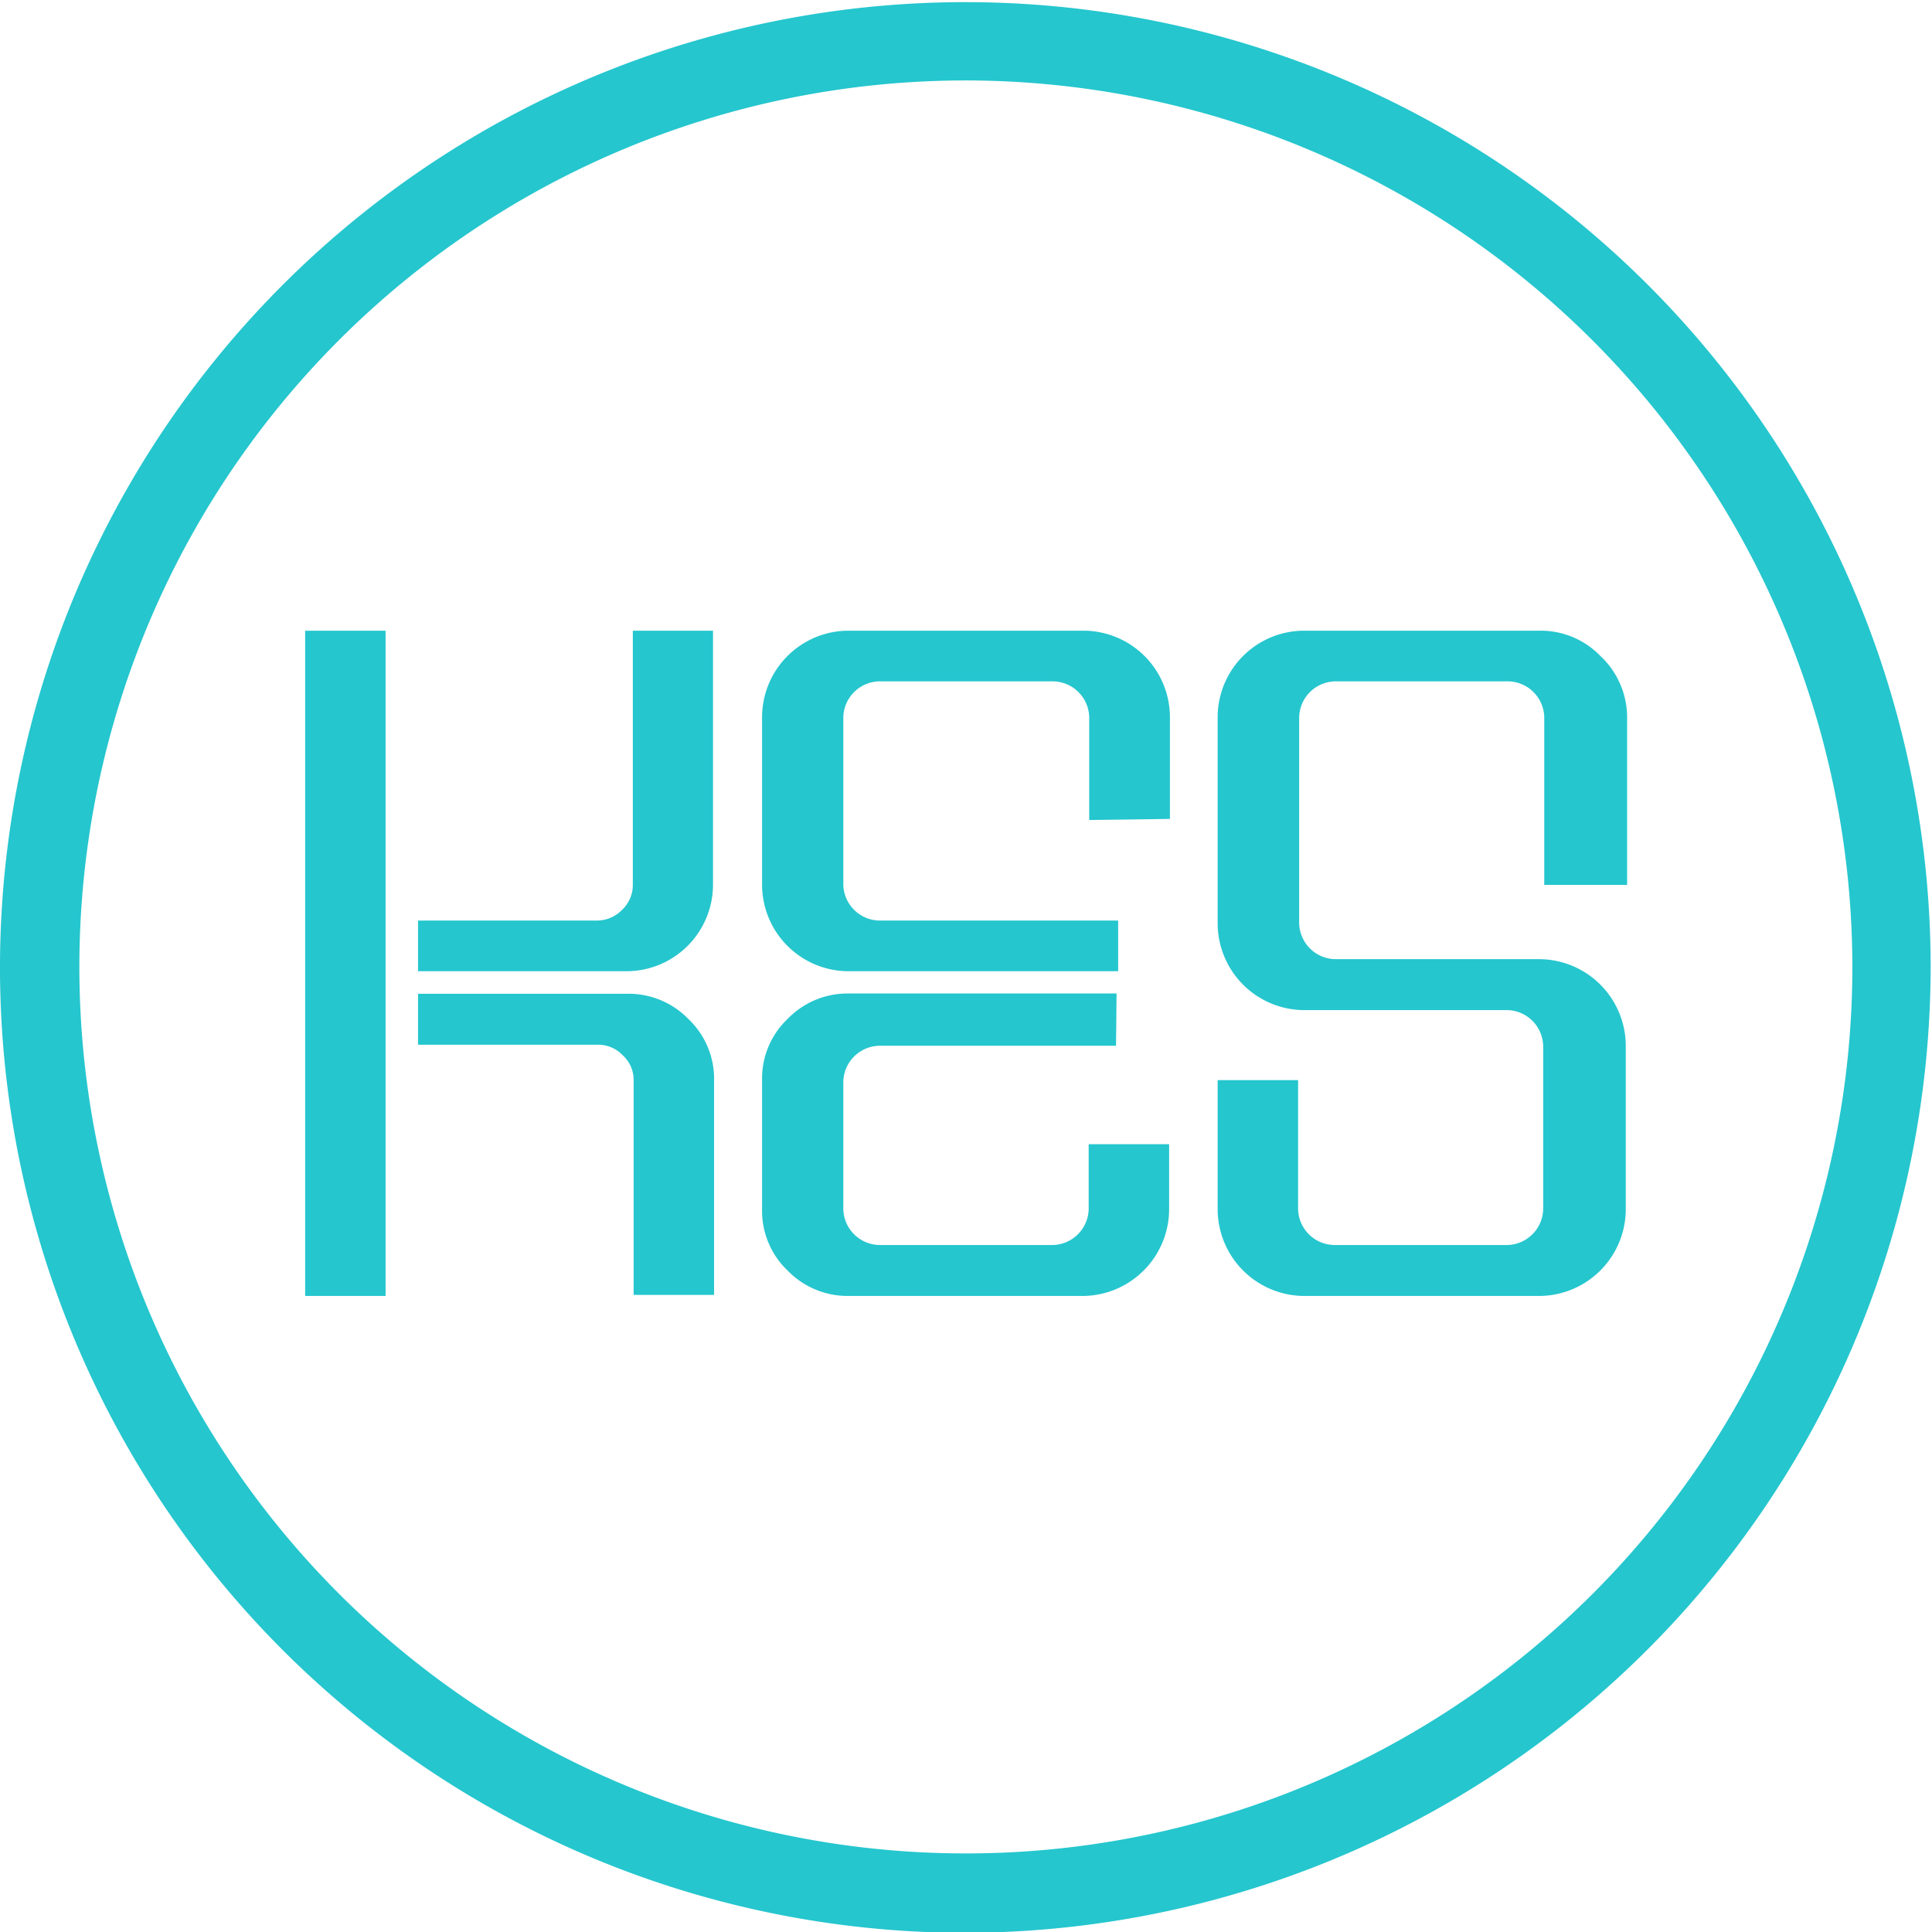 <svg xmlns="http://www.w3.org/2000/svg" viewBox="0 0 72.05 72.05"><defs><style>.cls-1{fill:#25c6ce;}</style></defs><title>kes-green</title><g id="Layer_2" data-name="Layer 2"><g id="Layer_4" data-name="Layer 4"><path class="cls-1" d="M15.59,37.06h7.82a3.11,3.11,0,0,1,2.27.95,3.07,3.07,0,0,1,.95,2.28v8h-3v-8a1.24,1.24,0,0,0-.4-.93,1.27,1.27,0,0,0-.93-.4H15.59Zm11-13.54V33a3.23,3.23,0,0,1-3.22,3.22H15.59V34.33h6.68a1.31,1.31,0,0,0,.93-.4,1.27,1.27,0,0,0,.4-.93V23.52Zm-15.21,0h3V48.33h-3Z"/><path class="cls-1" d="M41.62,39H32.78a1.37,1.37,0,0,0-1.33,1.33V45.1a1.37,1.37,0,0,0,1.33,1.33h6.49A1.37,1.37,0,0,0,40.6,45.1V42.67h3V45.1a3.24,3.24,0,0,1-3.22,3.23H31.64a3.11,3.11,0,0,1-2.27-.95,3.07,3.07,0,0,1-.95-2.28V40.29A3.07,3.07,0,0,1,29.37,38a3.11,3.11,0,0,1,2.27-.95h10Zm-1-8.42V26.73a1.37,1.37,0,0,0-1.33-1.32H32.78a1.37,1.37,0,0,0-1.33,1.33V33a1.37,1.37,0,0,0,1.33,1.33H41.7v1.89H31.64A3.23,3.23,0,0,1,28.42,33V26.74a3.23,3.23,0,0,1,3.22-3.22h8.77a3.23,3.23,0,0,1,3.22,3.21v3.81Z"/><path class="cls-1" d="M57.59,33V26.74a1.37,1.37,0,0,0-1.32-1.33H49.78a1.37,1.37,0,0,0-1.33,1.33v7.7a1.37,1.37,0,0,0,1.33,1.33H57.4A3.24,3.24,0,0,1,60.63,39v6.1a3.24,3.24,0,0,1-3.23,3.23H48.64a3.24,3.24,0,0,1-3.23-3.23V40.28h3V45.1a1.37,1.37,0,0,0,1.33,1.33h6.49a1.37,1.37,0,0,0,1.32-1.33V39a1.37,1.37,0,0,0-1.32-1.33H48.64a3.24,3.24,0,0,1-3.23-3.23v-7.7a3.23,3.23,0,0,1,3.23-3.22H57.4a3.1,3.1,0,0,1,2.28.94,3.14,3.14,0,0,1,1,2.28V33Z"/><path class="cls-1" d="M36,3A33.06,33.06,0,1,0,69.08,36,33.09,33.09,0,0,0,36,3m0,69.08a36,36,0,1,1,36-36,36.06,36.06,0,0,1-36,36"/></g></g></svg>